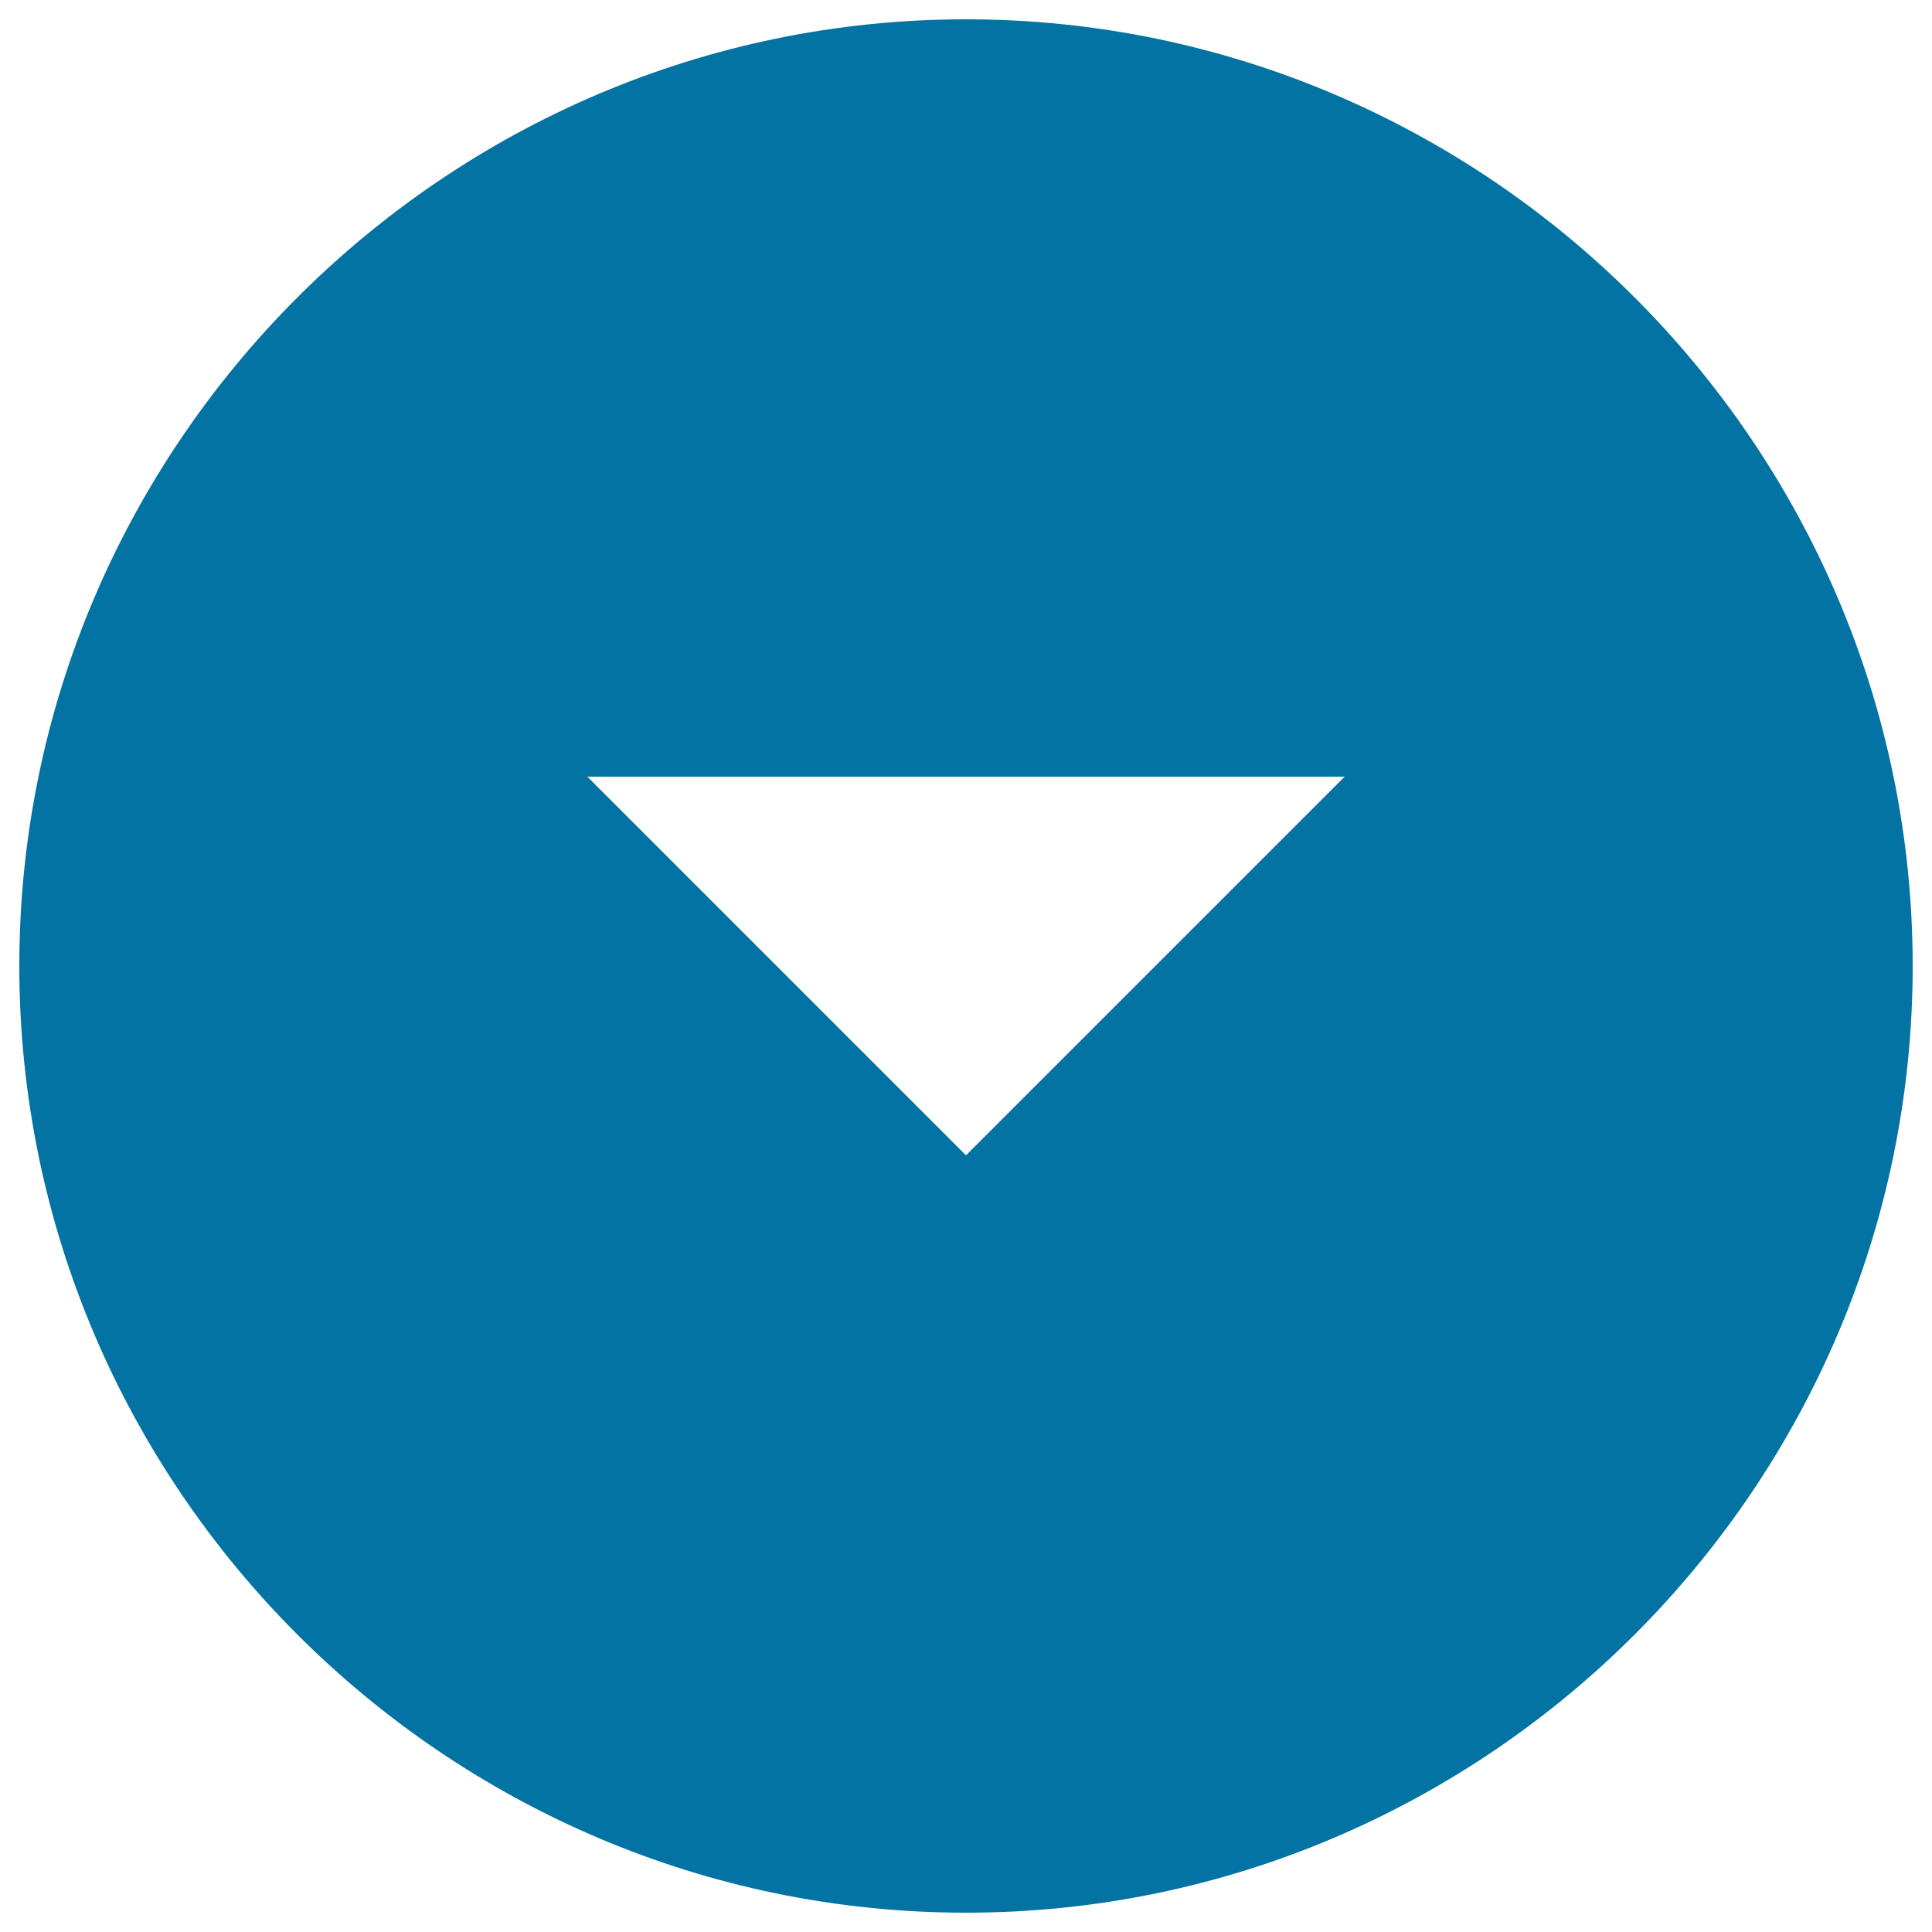 <svg xmlns="http://www.w3.org/2000/svg" viewBox="0 0 1000 1000" style="fill:#0273a2">
<title>Drop Down Round Button SVG icon</title>
<g><g id="arrow-drop-down-circle"><path d="M500,10C230.5,10,10,230.5,10,500s220.5,490,490,490s490-220.5,490-490S769.5,10,500,10z M500,598L304,402h392L500,598z"/></g></g>
</svg>